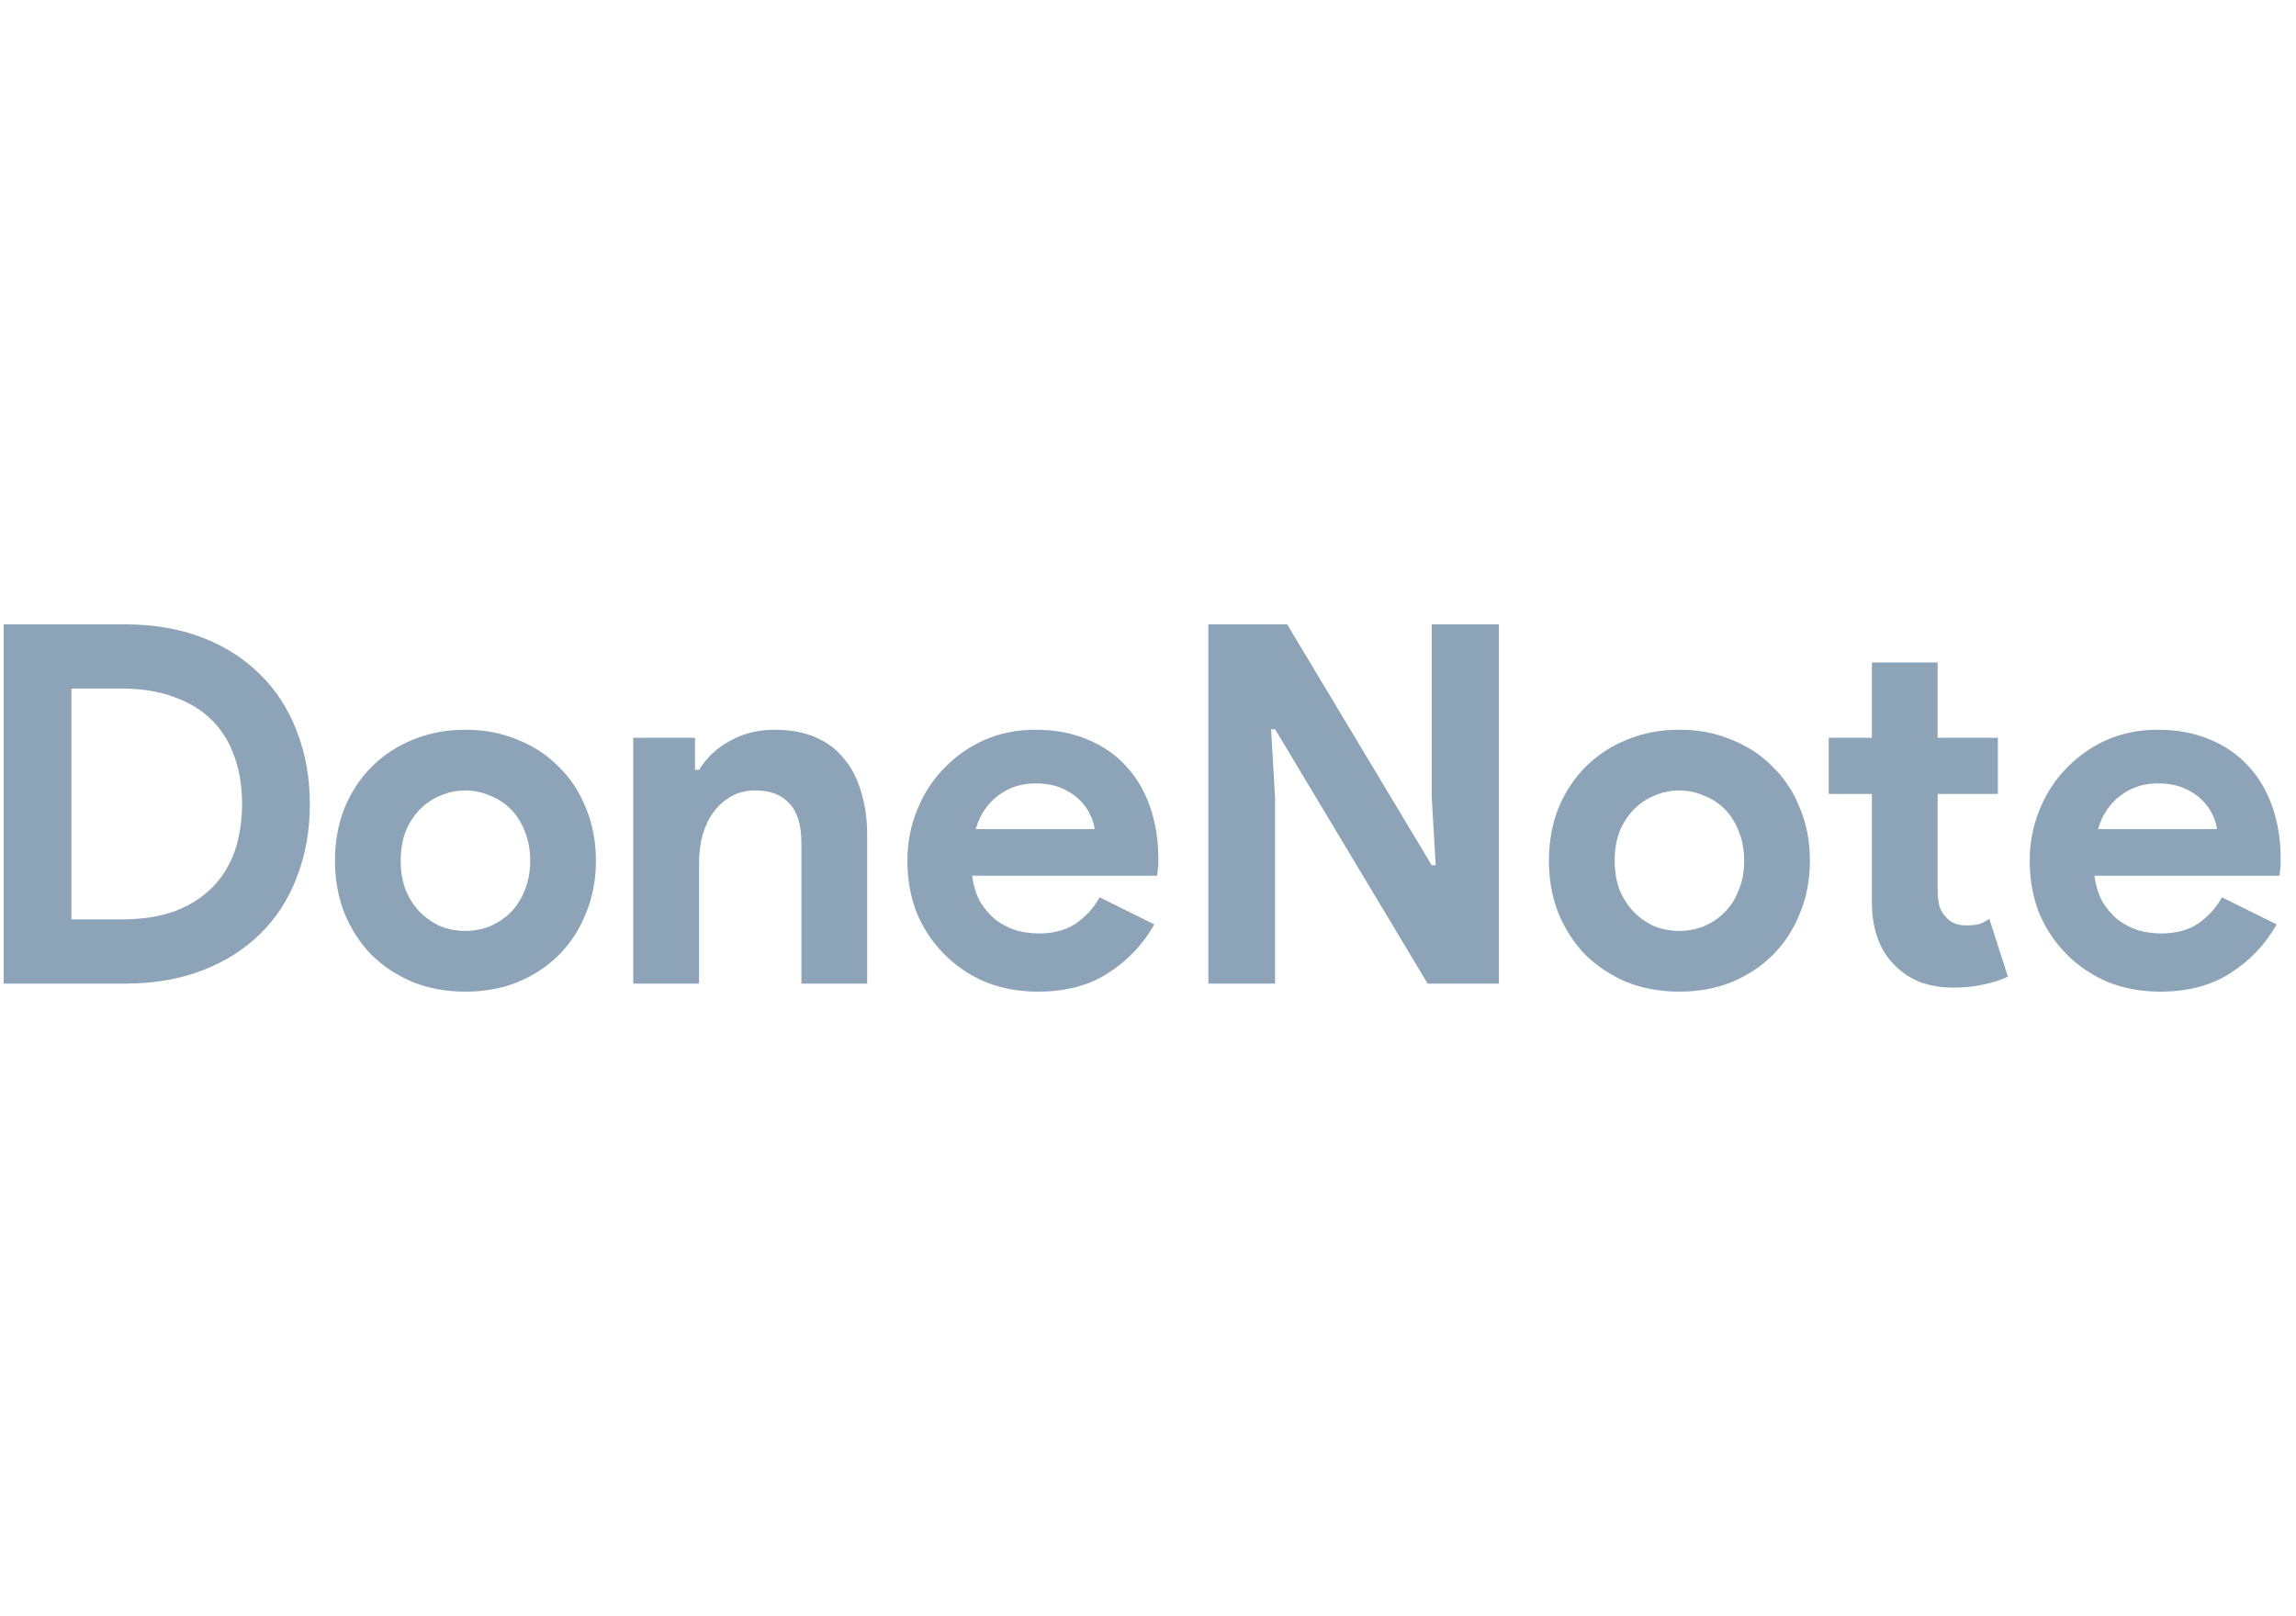 <?xml version="1.0" encoding="UTF-8"?> <svg xmlns="http://www.w3.org/2000/svg" width="125" height="88" viewBox="0 0 125 88" fill="none"> <path d="M0.201 34H6.813C8.361 34 9.755 34.237 10.993 34.71C12.232 35.184 13.289 35.858 14.163 36.732C15.037 37.588 15.702 38.617 16.157 39.82C16.631 41.022 16.868 42.342 16.868 43.781C16.868 45.239 16.631 46.568 16.157 47.77C15.702 48.973 15.037 50.002 14.163 50.858C13.289 51.714 12.232 52.379 10.993 52.852C9.755 53.326 8.361 53.563 6.813 53.563H0.201V34ZM6.649 50.066C7.724 50.066 8.671 49.92 9.491 49.628C10.31 49.319 10.993 48.891 11.54 48.344C12.086 47.798 12.496 47.142 12.77 46.377C13.043 45.594 13.179 44.729 13.179 43.781C13.179 42.834 13.043 41.978 12.77 41.213C12.496 40.43 12.086 39.765 11.54 39.219C10.993 38.672 10.31 38.253 9.491 37.962C8.671 37.652 7.724 37.497 6.649 37.497H3.89V50.066H6.649Z" fill="#8CA3B8"></path> <path d="M25.34 39.738C26.379 39.738 27.326 39.92 28.182 40.284C29.056 40.63 29.803 41.122 30.422 41.76C31.06 42.379 31.552 43.126 31.898 44C32.262 44.874 32.444 45.831 32.444 46.869C32.444 47.907 32.262 48.863 31.898 49.738C31.552 50.612 31.06 51.368 30.422 52.005C29.803 52.625 29.056 53.117 28.182 53.481C27.326 53.827 26.379 54 25.34 54C24.302 54 23.346 53.827 22.472 53.481C21.616 53.117 20.869 52.625 20.231 52.005C19.612 51.368 19.12 50.612 18.756 49.738C18.41 48.863 18.237 47.907 18.237 46.869C18.237 45.831 18.41 44.874 18.756 44C19.12 43.126 19.612 42.379 20.231 41.76C20.869 41.122 21.616 40.63 22.472 40.284C23.346 39.92 24.302 39.738 25.34 39.738ZM25.34 50.694C25.796 50.694 26.233 50.612 26.652 50.448C27.089 50.266 27.472 50.011 27.8 49.683C28.127 49.355 28.382 48.955 28.565 48.481C28.765 48.007 28.865 47.47 28.865 46.869C28.865 46.268 28.765 45.73 28.565 45.257C28.382 44.783 28.127 44.383 27.8 44.055C27.472 43.727 27.089 43.481 26.652 43.317C26.233 43.135 25.796 43.044 25.34 43.044C24.867 43.044 24.421 43.135 24.002 43.317C23.583 43.481 23.209 43.727 22.881 44.055C22.554 44.383 22.29 44.783 22.089 45.257C21.907 45.73 21.816 46.268 21.816 46.869C21.816 47.47 21.907 48.007 22.089 48.481C22.29 48.955 22.554 49.355 22.881 49.683C23.209 50.011 23.583 50.266 24.002 50.448C24.421 50.612 24.867 50.694 25.34 50.694Z" fill="#8CA3B8"></path> <path d="M37.838 41.923H38.057C38.475 41.249 39.04 40.721 39.751 40.339C40.461 39.938 41.272 39.738 42.182 39.738C43.02 39.738 43.758 39.874 44.395 40.148C45.033 40.421 45.552 40.812 45.953 41.322C46.372 41.814 46.681 42.415 46.882 43.126C47.1 43.818 47.21 44.592 47.21 45.448V53.563H43.63V45.885C43.63 44.92 43.412 44.209 42.975 43.754C42.556 43.281 41.936 43.044 41.117 43.044C40.625 43.044 40.188 43.153 39.805 43.372C39.441 43.572 39.122 43.854 38.849 44.219C38.594 44.565 38.394 44.984 38.248 45.475C38.12 45.949 38.057 46.459 38.057 47.005V53.563H34.477V40.175H37.838V41.923Z" fill="#8CA3B8"></path> <path d="M62.844 50.339C62.225 51.432 61.387 52.315 60.33 52.989C59.292 53.663 58.017 54 56.505 54C55.485 54 54.538 53.827 53.664 53.481C52.807 53.117 52.061 52.616 51.423 51.978C50.786 51.341 50.285 50.594 49.92 49.738C49.574 48.863 49.401 47.907 49.401 46.869C49.401 45.904 49.574 44.993 49.92 44.137C50.267 43.262 50.749 42.506 51.368 41.869C51.988 41.213 52.716 40.694 53.554 40.312C54.41 39.929 55.349 39.738 56.368 39.738C57.443 39.738 58.4 39.92 59.237 40.284C60.075 40.63 60.777 41.122 61.341 41.76C61.906 42.379 62.334 43.117 62.625 43.973C62.917 44.829 63.062 45.758 63.062 46.76C63.062 46.887 63.062 46.996 63.062 47.087C63.044 47.197 63.035 47.297 63.035 47.388C63.017 47.479 63.008 47.579 63.008 47.688H52.926C52.999 48.235 53.145 48.709 53.363 49.109C53.6 49.492 53.882 49.82 54.21 50.093C54.556 50.348 54.93 50.539 55.33 50.667C55.731 50.776 56.141 50.831 56.56 50.831C57.38 50.831 58.053 50.648 58.582 50.284C59.128 49.902 59.556 49.428 59.866 48.863L62.844 50.339ZM59.593 45.148C59.574 44.911 59.492 44.647 59.347 44.355C59.219 44.064 59.019 43.791 58.746 43.535C58.491 43.281 58.163 43.071 57.762 42.907C57.38 42.743 56.915 42.661 56.368 42.661C55.603 42.661 54.93 42.88 54.347 43.317C53.764 43.754 53.354 44.364 53.117 45.148H59.593Z" fill="#8CA3B8"></path> <path d="M65.786 34H70.075L77.944 47.115H78.163L77.944 43.344V34H81.605V53.563H77.725L69.419 39.71H69.201L69.419 43.481V53.563H65.786V34Z" fill="#8CA3B8"></path> <path d="M91.432 39.738C92.47 39.738 93.417 39.92 94.273 40.284C95.148 40.63 95.895 41.122 96.514 41.76C97.151 42.379 97.643 43.126 97.989 44C98.354 44.874 98.536 45.831 98.536 46.869C98.536 47.907 98.354 48.863 97.989 49.738C97.643 50.612 97.151 51.368 96.514 52.005C95.895 52.625 95.148 53.117 94.273 53.481C93.417 53.827 92.47 54 91.432 54C90.394 54 89.437 53.827 88.563 53.481C87.707 53.117 86.96 52.625 86.323 52.005C85.703 51.368 85.212 50.612 84.847 49.738C84.501 48.863 84.328 47.907 84.328 46.869C84.328 45.831 84.501 44.874 84.847 44C85.212 43.126 85.703 42.379 86.323 41.76C86.96 41.122 87.707 40.63 88.563 40.284C89.437 39.92 90.394 39.738 91.432 39.738ZM91.432 50.694C91.887 50.694 92.325 50.612 92.743 50.448C93.18 50.266 93.563 50.011 93.891 49.683C94.219 49.355 94.474 48.955 94.656 48.481C94.856 48.007 94.957 47.47 94.957 46.869C94.957 46.268 94.856 45.73 94.656 45.257C94.474 44.783 94.219 44.383 93.891 44.055C93.563 43.727 93.18 43.481 92.743 43.317C92.325 43.135 91.887 43.044 91.432 43.044C90.958 43.044 90.512 43.135 90.093 43.317C89.674 43.481 89.301 43.727 88.973 44.055C88.645 44.383 88.381 44.783 88.181 45.257C87.998 45.73 87.907 46.268 87.907 46.869C87.907 47.47 87.998 48.007 88.181 48.481C88.381 48.955 88.645 49.355 88.973 49.683C89.301 50.011 89.674 50.266 90.093 50.448C90.512 50.612 90.958 50.694 91.432 50.694Z" fill="#8CA3B8"></path> <path d="M101.911 43.235H99.561V40.175H101.911V36.077H105.49V40.175H108.769V43.235H105.49V48.426C105.49 48.736 105.517 49.027 105.572 49.3C105.645 49.556 105.772 49.774 105.954 49.956C106.209 50.248 106.574 50.393 107.047 50.393C107.357 50.393 107.603 50.366 107.785 50.312C107.967 50.239 108.14 50.148 108.304 50.038L109.315 53.18C108.896 53.381 108.441 53.526 107.949 53.617C107.475 53.727 106.947 53.781 106.364 53.781C105.69 53.781 105.08 53.681 104.534 53.481C104.005 53.262 103.559 52.971 103.195 52.607C102.339 51.787 101.911 50.621 101.911 49.109V43.235Z" fill="#8CA3B8"></path> <path d="M123.946 50.339C123.326 51.432 122.489 52.315 121.432 52.989C120.394 53.663 119.119 54 117.607 54C116.587 54 115.64 53.827 114.765 53.481C113.909 53.117 113.163 52.616 112.525 51.978C111.888 51.341 111.387 50.594 111.022 49.738C110.676 48.863 110.503 47.907 110.503 46.869C110.503 45.904 110.676 44.993 111.022 44.137C111.368 43.262 111.851 42.506 112.47 41.869C113.09 41.213 113.818 40.694 114.656 40.312C115.512 39.929 116.45 39.738 117.47 39.738C118.545 39.738 119.501 39.92 120.339 40.284C121.177 40.63 121.878 41.122 122.443 41.76C123.008 42.379 123.436 43.117 123.727 43.973C124.019 44.829 124.164 45.758 124.164 46.76C124.164 46.887 124.164 46.996 124.164 47.087C124.146 47.197 124.137 47.297 124.137 47.388C124.119 47.479 124.11 47.579 124.11 47.688H114.028C114.101 48.235 114.246 48.709 114.465 49.109C114.702 49.492 114.984 49.82 115.312 50.093C115.658 50.348 116.031 50.539 116.432 50.667C116.833 50.776 117.243 50.831 117.662 50.831C118.481 50.831 119.155 50.648 119.683 50.284C120.23 49.902 120.658 49.428 120.968 48.863L123.946 50.339ZM120.694 45.148C120.676 44.911 120.594 44.647 120.449 44.355C120.321 44.064 120.121 43.791 119.847 43.535C119.592 43.281 119.265 43.071 118.864 42.907C118.481 42.743 118.017 42.661 117.47 42.661C116.705 42.661 116.031 42.88 115.449 43.317C114.866 43.754 114.456 44.364 114.219 45.148H120.694Z" fill="#8CA3B8"></path> </svg> 